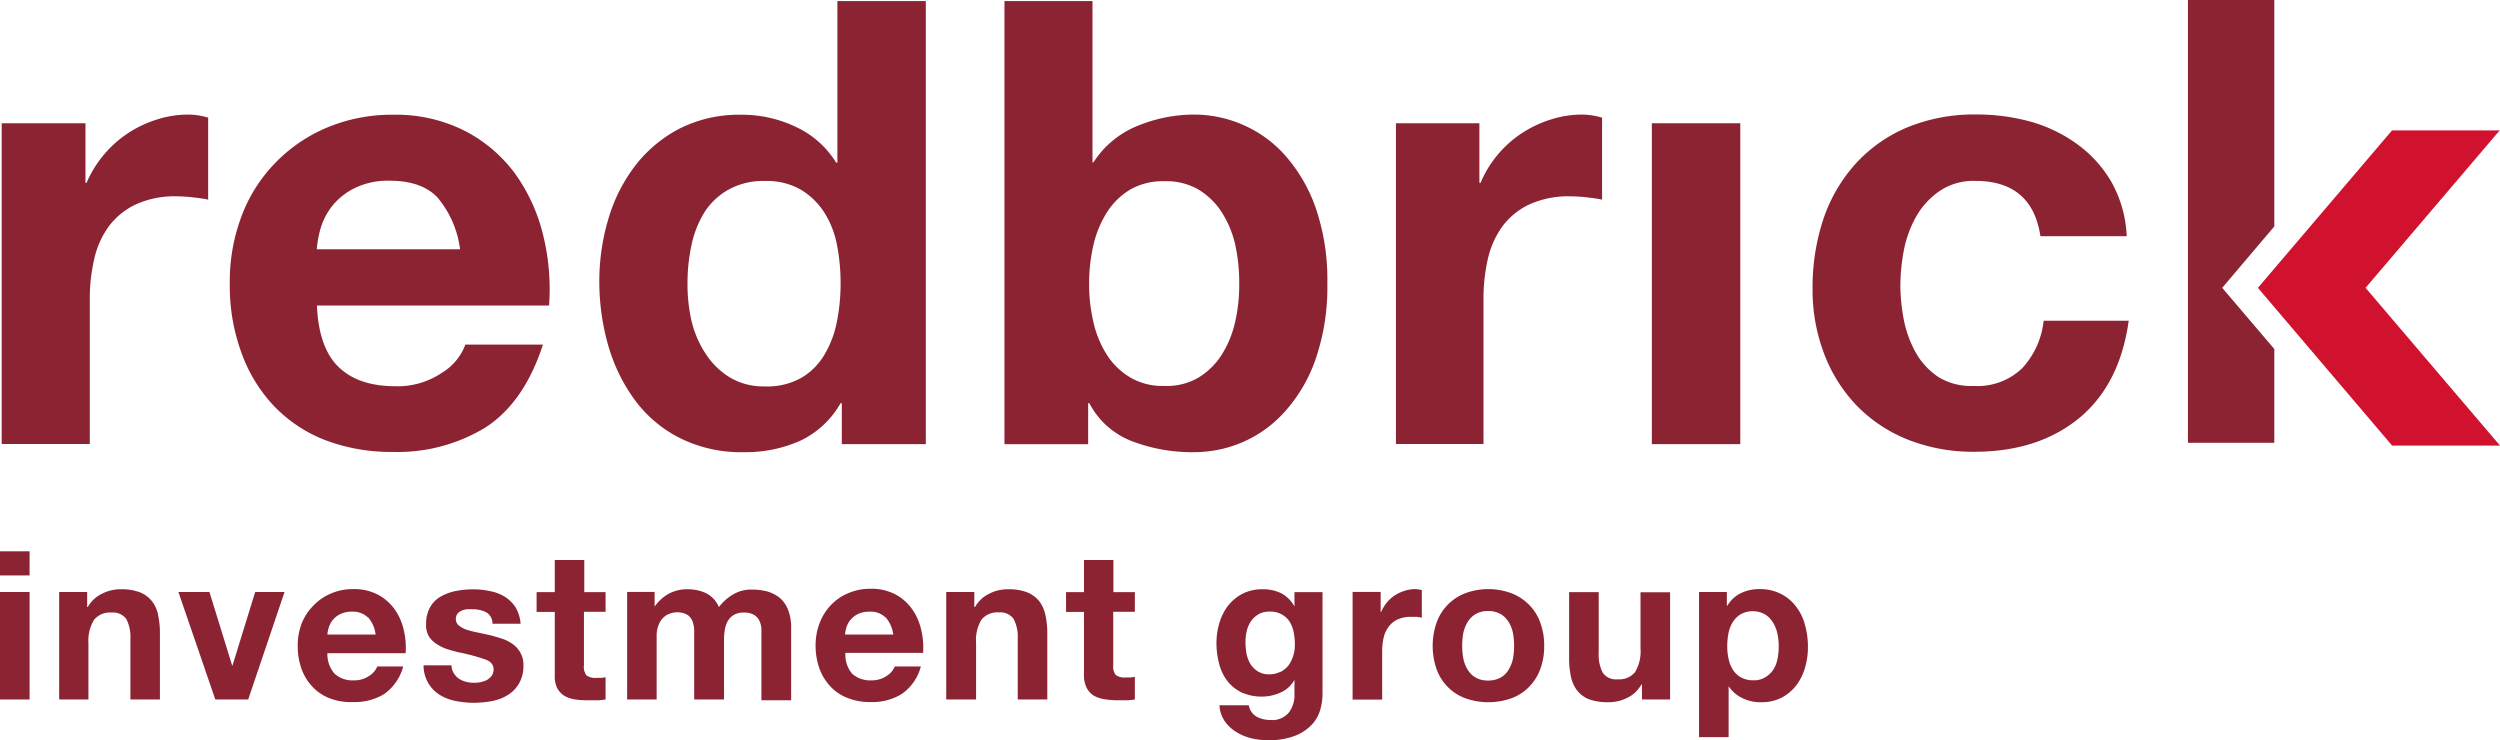 <svg xmlns="http://www.w3.org/2000/svg" viewBox="0 0 310.94 92.05"><defs><style>.cls-1{fill:#8b2333;}.cls-2{fill:#d0122e;}</style></defs><g id="Livello_2" data-name="Livello 2"><g id="elements"><polygon class="cls-1" points="282.87 28.16 282.87 0 272.13 0 272.13 55.07 282.87 55.07 282.87 43.41 276.39 35.8 282.87 28.16"/><path class="cls-1" d="M10.63,15.33v7.41h.14a14,14,0,0,1,5.1-6.14,14.24,14.24,0,0,1,3.63-1.73,12.83,12.83,0,0,1,4-.62,9.09,9.09,0,0,1,2.39.38v10.2c-.51-.11-1.14-.2-1.84-.28A19.18,19.18,0,0,0,22,24.42a11.62,11.62,0,0,0-5.1,1,8.93,8.93,0,0,0-3.37,2.74,10.81,10.81,0,0,0-1.81,4.06,21.51,21.51,0,0,0-.55,5v18H.21V15.33Z"/><path class="cls-1" d="M42.12,45.65c1.65,1.6,4,2.39,7.11,2.39a9.83,9.83,0,0,0,5.71-1.66,6.94,6.94,0,0,0,2.94-3.52h9.65Q65.21,50,60.44,53.13a21,21,0,0,1-11.59,3.08,23.07,23.07,0,0,1-8.48-1.5A17.65,17.65,0,0,1,34,50.42a19,19,0,0,1-4-6.63,24.11,24.11,0,0,1-1.42-8.48A23,23,0,0,1,30,27a19.06,19.06,0,0,1,4.17-6.67,19.4,19.4,0,0,1,6.45-4.44,20.86,20.86,0,0,1,8.3-1.62,19,19,0,0,1,8.88,2A18,18,0,0,1,64,21.51a21.86,21.86,0,0,1,3.51,7.56A28.05,28.05,0,0,1,68.29,38H39.42C39.56,41.49,40.47,44.07,42.12,45.65Zm12.38-21c-1.32-1.44-3.32-2.17-6-2.17a9.35,9.35,0,0,0-4.35.9,8.2,8.2,0,0,0-2.79,2.19,8.08,8.08,0,0,0-1.47,2.79A12.64,12.64,0,0,0,39.4,31H57.22A12.38,12.38,0,0,0,54.5,24.67Z"/><path class="cls-1" d="M104.55,50.14a11.33,11.33,0,0,1-5,4.67,16.68,16.68,0,0,1-7.06,1.43,17,17,0,0,1-7.87-1.73A15.76,15.76,0,0,1,79,49.81,21.39,21.39,0,0,1,75.66,43a28.88,28.88,0,0,1-1.12-8,27.1,27.1,0,0,1,1.12-7.75A20.29,20.29,0,0,1,79,20.61,16.72,16.72,0,0,1,84.51,16a16.46,16.46,0,0,1,7.7-1.73A15.52,15.52,0,0,1,99,15.79,11.63,11.63,0,0,1,104,20.23h.15V.13h11V55.24H104.7v-5.1Zm-.46-19.73a11.65,11.65,0,0,0-1.58-4,8.92,8.92,0,0,0-2.89-2.81,8.51,8.51,0,0,0-4.49-1.09,8.91,8.91,0,0,0-4.55,1.09,8.48,8.48,0,0,0-3,2.86A12.75,12.75,0,0,0,86,30.51a22.19,22.19,0,0,0-.49,4.73A20.41,20.41,0,0,0,86,39.88,12.79,12.79,0,0,0,87.77,44a9.49,9.49,0,0,0,3,2.94,8.18,8.18,0,0,0,4.35,1.12A8.6,8.6,0,0,0,99.65,47a8,8,0,0,0,2.89-2.89A12.59,12.59,0,0,0,104.09,40a24.07,24.07,0,0,0,.46-4.78A24.66,24.66,0,0,0,104.09,30.41Z"/><path class="cls-1" d="M135.88.13V20.19H136a11.72,11.72,0,0,1,5.45-4.52,18.54,18.54,0,0,1,7.12-1.42,15.21,15.21,0,0,1,5.94,1.24,15,15,0,0,1,5.28,3.78,19.66,19.66,0,0,1,3.83,6.52,27.54,27.54,0,0,1,1.47,9.45,27.48,27.48,0,0,1-1.47,9.46,19,19,0,0,1-3.83,6.51A15.08,15.08,0,0,1,154.54,55a15.39,15.39,0,0,1-5.94,1.24,21,21,0,0,1-7.87-1.39,10,10,0,0,1-5.24-4.7h-.15v5.1H124.93V.13Zm17.76,30.33a12.87,12.87,0,0,0-1.7-4.09A9,9,0,0,0,149,23.54a8,8,0,0,0-4.19-1,8.14,8.14,0,0,0-4.17,1,8.83,8.83,0,0,0-2.94,2.83,13.2,13.2,0,0,0-1.7,4.09,21.14,21.14,0,0,0-.54,4.85,20.85,20.85,0,0,0,.54,4.78,13,13,0,0,0,1.7,4.09A8.77,8.77,0,0,0,140.67,47a7.9,7.9,0,0,0,4.17,1A7.78,7.78,0,0,0,149,47a9,9,0,0,0,2.91-2.81,13,13,0,0,0,1.7-4.09,20.85,20.85,0,0,0,.52-4.78A22.39,22.39,0,0,0,153.64,30.46Z"/><path class="cls-1" d="M184,15.33v7.41h.15a13.5,13.5,0,0,1,2.08-3.44,13.73,13.73,0,0,1,3-2.7,14.4,14.4,0,0,1,3.63-1.73,12.88,12.88,0,0,1,4-.62,9.35,9.35,0,0,1,2.4.38v10.2c-.52-.11-1.14-.2-1.85-.28a19.18,19.18,0,0,0-2.08-.13,11.68,11.68,0,0,0-5.1,1,8.86,8.86,0,0,0-3.37,2.74,11.13,11.13,0,0,0-1.81,4.06,22.08,22.08,0,0,0-.54,5v18H173.62V15.33Z"/><path class="cls-1" d="M216.45,15.33V55.24h-11V15.33Z"/><path class="cls-1" d="M245.7,22.5a7.55,7.55,0,0,0-4.39,1.21,9.61,9.61,0,0,0-2.9,3.08A13.76,13.76,0,0,0,236.82,31a24.24,24.24,0,0,0-.46,4.52,23.18,23.18,0,0,0,.46,4.41,13.79,13.79,0,0,0,1.5,4,8.83,8.83,0,0,0,2.83,3A7.79,7.79,0,0,0,245.47,48a8,8,0,0,0,6.05-2.21,10.27,10.27,0,0,0,2.66-5.9h10.58q-1.1,7.93-6.17,12.12c-3.4,2.78-7.74,4.18-13.06,4.18a22,22,0,0,1-8.21-1.5A18.41,18.41,0,0,1,231,50.52a19,19,0,0,1-4.09-6.44,22.24,22.24,0,0,1-1.47-8.21,26.88,26.88,0,0,1,1.34-8.61,19.56,19.56,0,0,1,4-6.88,18.18,18.18,0,0,1,6.4-4.52,21.8,21.8,0,0,1,8.65-1.62,25,25,0,0,1,6.83.92A18.23,18.23,0,0,1,258.45,18a15.27,15.27,0,0,1,4.21,4.72,15,15,0,0,1,1.85,6.66H253.78C253.09,24.8,250.39,22.5,245.7,22.5Z"/><path class="cls-1" d="M0,71.57v-3H3.68v3Zm3.68,2.06V87H0V73.63Z"/><path class="cls-1" d="M10.84,73.63V75.5h.08a4,4,0,0,1,1.82-1.68A5,5,0,0,1,15,73.29a6.47,6.47,0,0,1,2.43.39,3.69,3.69,0,0,1,1.48,1.11,4,4,0,0,1,.76,1.73,10.57,10.57,0,0,1,.22,2.26V87H16.22V79.46A4.78,4.78,0,0,0,15.71,77a2,2,0,0,0-1.83-.81,2.53,2.53,0,0,0-2.18.9A4.94,4.94,0,0,0,11,80v7H7.36V73.63Z"/><path class="cls-1" d="M26.78,87,22.19,73.63h3.86l2.82,9.13h.05l2.82-9.13h3.65L30.87,87Z"/><path class="cls-1" d="M41.63,83.81a3.32,3.32,0,0,0,2.37.81,3.22,3.22,0,0,0,1.92-.56,2.39,2.39,0,0,0,1-1.17h3.23a6.1,6.1,0,0,1-2.37,3.43,7,7,0,0,1-3.88,1A7.3,7.3,0,0,1,41,86.85a5.7,5.7,0,0,1-2.14-1.44,6.36,6.36,0,0,1-1.36-2.22,8.41,8.41,0,0,1-.47-2.86,7.76,7.76,0,0,1,.49-2.79A6.73,6.73,0,0,1,39,75.3a6.54,6.54,0,0,1,2.16-1.48,6.86,6.86,0,0,1,2.78-.55,6.32,6.32,0,0,1,3,.66,6,6,0,0,1,2.08,1.77,7,7,0,0,1,1.17,2.54,9.39,9.39,0,0,1,.26,3H40.72A3.7,3.7,0,0,0,41.63,83.81Zm4.14-7a2.62,2.62,0,0,0-2-.73,3.15,3.15,0,0,0-1.45.3,2.84,2.84,0,0,0-.94.74,3,3,0,0,0-.49.93,4,4,0,0,0-.17.87h6A4,4,0,0,0,45.77,76.77Z"/><path class="cls-1" d="M56.41,83.68a2.18,2.18,0,0,0,.64.71,2.78,2.78,0,0,0,.89.4,3.71,3.71,0,0,0,1.06.13,4.63,4.63,0,0,0,.81-.08,3.06,3.06,0,0,0,.77-.28,2.08,2.08,0,0,0,.58-.52,1.33,1.33,0,0,0,.23-.8c0-.56-.36-1-1.09-1.24a23.4,23.4,0,0,0-3.07-.83,15.52,15.52,0,0,1-1.56-.42,5.2,5.2,0,0,1-1.36-.65,3.24,3.24,0,0,1-1-1A2.82,2.82,0,0,1,53,77.61a4.14,4.14,0,0,1,.52-2.13,3.46,3.46,0,0,1,1.33-1.3,6.12,6.12,0,0,1,1.87-.68,11.27,11.27,0,0,1,2.11-.2,9.88,9.88,0,0,1,2.11.22,5.43,5.43,0,0,1,1.83.69,4.48,4.48,0,0,1,1.34,1.3,4.73,4.73,0,0,1,.64,2.07h-3.5a1.59,1.59,0,0,0-.8-1.44,3.67,3.67,0,0,0-1.7-.36,5.55,5.55,0,0,0-.68,0,2.2,2.2,0,0,0-.66.17,1.34,1.34,0,0,0-.51.38,1,1,0,0,0-.2.66,1,1,0,0,0,.36.8,3.34,3.34,0,0,0,.94.52,10.94,10.94,0,0,0,1.32.34l1.54.33c.54.13,1,.28,1.56.45a4.83,4.83,0,0,1,1.36.69,3.26,3.26,0,0,1,.95,1.07,3,3,0,0,1,.37,1.57A4.28,4.28,0,0,1,64.56,85a4.17,4.17,0,0,1-1.39,1.44,5.77,5.77,0,0,1-2,.76,11.89,11.89,0,0,1-2.24.21,11.45,11.45,0,0,1-2.28-.23,5.78,5.78,0,0,1-2-.78A4.31,4.31,0,0,1,53.29,85a4.38,4.38,0,0,1-.61-2.25h3.48A1.83,1.83,0,0,0,56.41,83.68Z"/><path class="cls-1" d="M75.32,73.63v2.46H72.63v6.62A1.78,1.78,0,0,0,72.94,84a1.9,1.9,0,0,0,1.24.31l.59,0a5.21,5.21,0,0,0,.55-.08V87a8,8,0,0,1-1,.1c-.38,0-.74,0-1.11,0A11.83,11.83,0,0,1,71.56,87a4,4,0,0,1-1.34-.44,2.6,2.6,0,0,1-.93-1A3.35,3.35,0,0,1,69,84V76.11H66.74V73.65H69v-4h3.67v4h2.69Z"/><path class="cls-1" d="M81.42,73.63v1.82h0a5.22,5.22,0,0,1,1.75-1.6,4.74,4.74,0,0,1,2.34-.56,5.31,5.31,0,0,1,2.31.49,3.31,3.31,0,0,1,1.59,1.73A6,6,0,0,1,91.07,74a4.36,4.36,0,0,1,2.41-.67,7.23,7.23,0,0,1,2,.25,4.25,4.25,0,0,1,1.55.82,3.66,3.66,0,0,1,1,1.48,5.93,5.93,0,0,1,.37,2.22v9H94.7V79.43c0-.45,0-.88,0-1.28a2.7,2.7,0,0,0-.28-1,1.61,1.61,0,0,0-.69-.7,2.38,2.38,0,0,0-1.22-.26,2.31,2.31,0,0,0-1.25.3,2.05,2.05,0,0,0-.75.77,3.3,3.3,0,0,0-.36,1.07,7.32,7.32,0,0,0-.1,1.24V87H86.34V79.49c0-.39,0-.79,0-1.17a3.4,3.4,0,0,0-.22-1.07,1.66,1.66,0,0,0-.64-.79,2.49,2.49,0,0,0-1.34-.3,2.6,2.6,0,0,0-.68.11,2.32,2.32,0,0,0-1.51,1.37,3.68,3.68,0,0,0-.28,1.59V87H78V73.62h3.45Z"/><path class="cls-1" d="M106,83.81a3.36,3.36,0,0,0,2.38.81,3.21,3.21,0,0,0,1.91-.56,2.44,2.44,0,0,0,1-1.17h3.24a6,6,0,0,1-2.38,3.43,7,7,0,0,1-3.87,1,7.47,7.47,0,0,1-2.86-.51,5.62,5.62,0,0,1-2.14-1.44,6.36,6.36,0,0,1-1.36-2.22,8.41,8.41,0,0,1-.48-2.86,7.76,7.76,0,0,1,.5-2.79,6.73,6.73,0,0,1,1.4-2.24,6.4,6.4,0,0,1,2.16-1.48,6.85,6.85,0,0,1,2.79-.55,6.32,6.32,0,0,1,3,.66,6,6,0,0,1,2.08,1.77,7,7,0,0,1,1.17,2.54,9.39,9.39,0,0,1,.27,3h-9.66A3.65,3.65,0,0,0,106,83.81Zm4.15-7a2.62,2.62,0,0,0-2-.73,3.29,3.29,0,0,0-1.47.3,3,3,0,0,0-.92.74,2.79,2.79,0,0,0-.49.93,4,4,0,0,0-.17.87h6A4.12,4.12,0,0,0,110.15,76.77Z"/><path class="cls-1" d="M121.18,73.63V75.5h.09a4.06,4.06,0,0,1,1.81-1.68,5,5,0,0,1,2.28-.53,6.42,6.42,0,0,1,2.42.39,3.79,3.79,0,0,1,1.49,1.11,4.41,4.41,0,0,1,.76,1.73,10.54,10.54,0,0,1,.23,2.26V87h-3.68V79.46a4.78,4.78,0,0,0-.51-2.48,2,2,0,0,0-1.83-.81,2.54,2.54,0,0,0-2.17.9A5,5,0,0,0,121.4,80v7h-3.71V73.63Z"/><path class="cls-1" d="M141.15,73.63v2.46h-2.69v6.62a1.78,1.78,0,0,0,.31,1.24,1.86,1.86,0,0,0,1.24.31l.59,0a5.21,5.21,0,0,0,.55-.08V87a8,8,0,0,1-1,.1c-.38,0-.74,0-1.11,0a11.59,11.59,0,0,1-1.61-.12,4.26,4.26,0,0,1-1.36-.44,2.57,2.57,0,0,1-.92-1,3.47,3.47,0,0,1-.33-1.63V76.11h-2.23V73.65h2.23v-4h3.66v4h2.71Z"/><path class="cls-1" d="M164.28,88a4.63,4.63,0,0,1-.94,1.93,5.79,5.79,0,0,1-2.1,1.52,9.05,9.05,0,0,1-3.66.61,8.84,8.84,0,0,1-2-.25A6.23,6.23,0,0,1,153.7,91a4.71,4.71,0,0,1-1.4-1.34,3.88,3.88,0,0,1-.63-1.94h3.65a2,2,0,0,0,1,1.43,3.59,3.59,0,0,0,1.73.4,2.64,2.64,0,0,0,2.26-.94,3.58,3.58,0,0,0,.69-2.36V84.56h0a3.63,3.63,0,0,1-1.7,1.56,5.6,5.6,0,0,1-2.31.52,6.07,6.07,0,0,1-2.59-.53,5.08,5.08,0,0,1-1.78-1.45,6,6,0,0,1-1-2.15,9.94,9.94,0,0,1-.32-2.59,8.58,8.58,0,0,1,.38-2.49,6.5,6.5,0,0,1,1.09-2.13,5.62,5.62,0,0,1,1.8-1.47,5.4,5.4,0,0,1,2.46-.54,5.07,5.07,0,0,1,2.31.49A4.07,4.07,0,0,1,161,75.43H161V73.65h3.49V86.17A7.37,7.37,0,0,1,164.28,88Zm-5-4.44a2.93,2.93,0,0,0,1-.83,4.11,4.11,0,0,0,.57-1.17,4.52,4.52,0,0,0,.2-1.38,7.89,7.89,0,0,0-.15-1.57,4.06,4.06,0,0,0-.51-1.3,2.79,2.79,0,0,0-1-.91,2.92,2.92,0,0,0-1.5-.33,2.7,2.7,0,0,0-1.33.31,3.16,3.16,0,0,0-.94.84,3.82,3.82,0,0,0-.55,1.23,6.15,6.15,0,0,0-.16,1.43,8.76,8.76,0,0,0,.13,1.44,4,4,0,0,0,.49,1.27,2.82,2.82,0,0,0,.93.92,2.54,2.54,0,0,0,1.42.36A3,3,0,0,0,159.25,83.55Z"/><path class="cls-1" d="M171.72,73.63v2.5h.05a5.23,5.23,0,0,1,.69-1.16,4.84,4.84,0,0,1,1-.91,5,5,0,0,1,1.22-.57,4.29,4.29,0,0,1,1.35-.22,3.3,3.3,0,0,1,.81.13v3.42l-.63-.1-.69,0a3.9,3.9,0,0,0-1.7.33,2.9,2.9,0,0,0-1.12.92,3.55,3.55,0,0,0-.61,1.35,7.42,7.42,0,0,0-.18,1.69v6h-3.68V73.62h3.48Z"/><path class="cls-1" d="M178.68,77.43a6.09,6.09,0,0,1,3.58-3.65,8.25,8.25,0,0,1,5.71,0,6.19,6.19,0,0,1,2.19,1.42,6,6,0,0,1,1.41,2.23,8.1,8.1,0,0,1,.49,2.9,8.19,8.19,0,0,1-.49,2.91,6.2,6.2,0,0,1-1.41,2.21,5.88,5.88,0,0,1-2.19,1.4,8.56,8.56,0,0,1-5.71,0,6,6,0,0,1-3.58-3.61,8.86,8.86,0,0,1,0-5.81ZM182,81.9a4.25,4.25,0,0,0,.53,1.37,2.79,2.79,0,0,0,1,1,3,3,0,0,0,1.55.37,3.09,3.09,0,0,0,1.57-.37,2.69,2.69,0,0,0,1-1,4.35,4.35,0,0,0,.53-1.37,8.9,8.9,0,0,0,.14-1.57,9.37,9.37,0,0,0-.14-1.58,4.25,4.25,0,0,0-.53-1.37,2.94,2.94,0,0,0-1-1,3,3,0,0,0-1.57-.38,2.94,2.94,0,0,0-1.55.38,2.87,2.87,0,0,0-1,1,4.25,4.25,0,0,0-.53,1.37,9.1,9.1,0,0,0-.14,1.58A8.9,8.9,0,0,0,182,81.9Z"/><path class="cls-1" d="M204.22,87V85.15h-.08a4,4,0,0,1-1.82,1.68,5.25,5.25,0,0,1-2.27.51,7,7,0,0,1-2.43-.37,3.58,3.58,0,0,1-1.48-1.11,4.33,4.33,0,0,1-.76-1.73,10.57,10.57,0,0,1-.22-2.26V73.65h3.68v7.56a4.84,4.84,0,0,0,.51,2.47,2,2,0,0,0,1.84.81,2.55,2.55,0,0,0,2.17-.89,5,5,0,0,0,.68-2.94v-7h3.68V87h-3.5Z"/><path class="cls-1" d="M214.78,73.63v1.72h.05a4.07,4.07,0,0,1,1.7-1.58,5.22,5.22,0,0,1,2.28-.5,5.69,5.69,0,0,1,2.7.6,5.36,5.36,0,0,1,1.88,1.58,6.19,6.19,0,0,1,1.11,2.29,9.76,9.76,0,0,1,.36,2.72,8.86,8.86,0,0,1-.36,2.59,6.87,6.87,0,0,1-1.09,2.2,5.65,5.65,0,0,1-1.83,1.53,5.51,5.51,0,0,1-2.58.56,5.09,5.09,0,0,1-2.29-.51A4.2,4.2,0,0,1,215,85.35H215v6.33h-3.68V73.63Zm4.77,10.61a3.07,3.07,0,0,0,1-.94,3.85,3.85,0,0,0,.53-1.35,8.22,8.22,0,0,0,.15-1.58,7.17,7.17,0,0,0-.17-1.59,4.22,4.22,0,0,0-.56-1.38,2.93,2.93,0,0,0-1-1,3.13,3.13,0,0,0-3,0,3.06,3.06,0,0,0-1,1,4,4,0,0,0-.52,1.37,8.35,8.35,0,0,0-.15,1.6,7.56,7.56,0,0,0,.16,1.58,4.26,4.26,0,0,0,.55,1.36,2.71,2.71,0,0,0,1,.94,3,3,0,0,0,1.5.36A2.63,2.63,0,0,0,219.55,84.24Z"/><path class="cls-2" d="M310.94,55.42H297.52L280.83,35.8l16.68-19.58H310.9L294.22,35.8Z"/></g></g></svg>